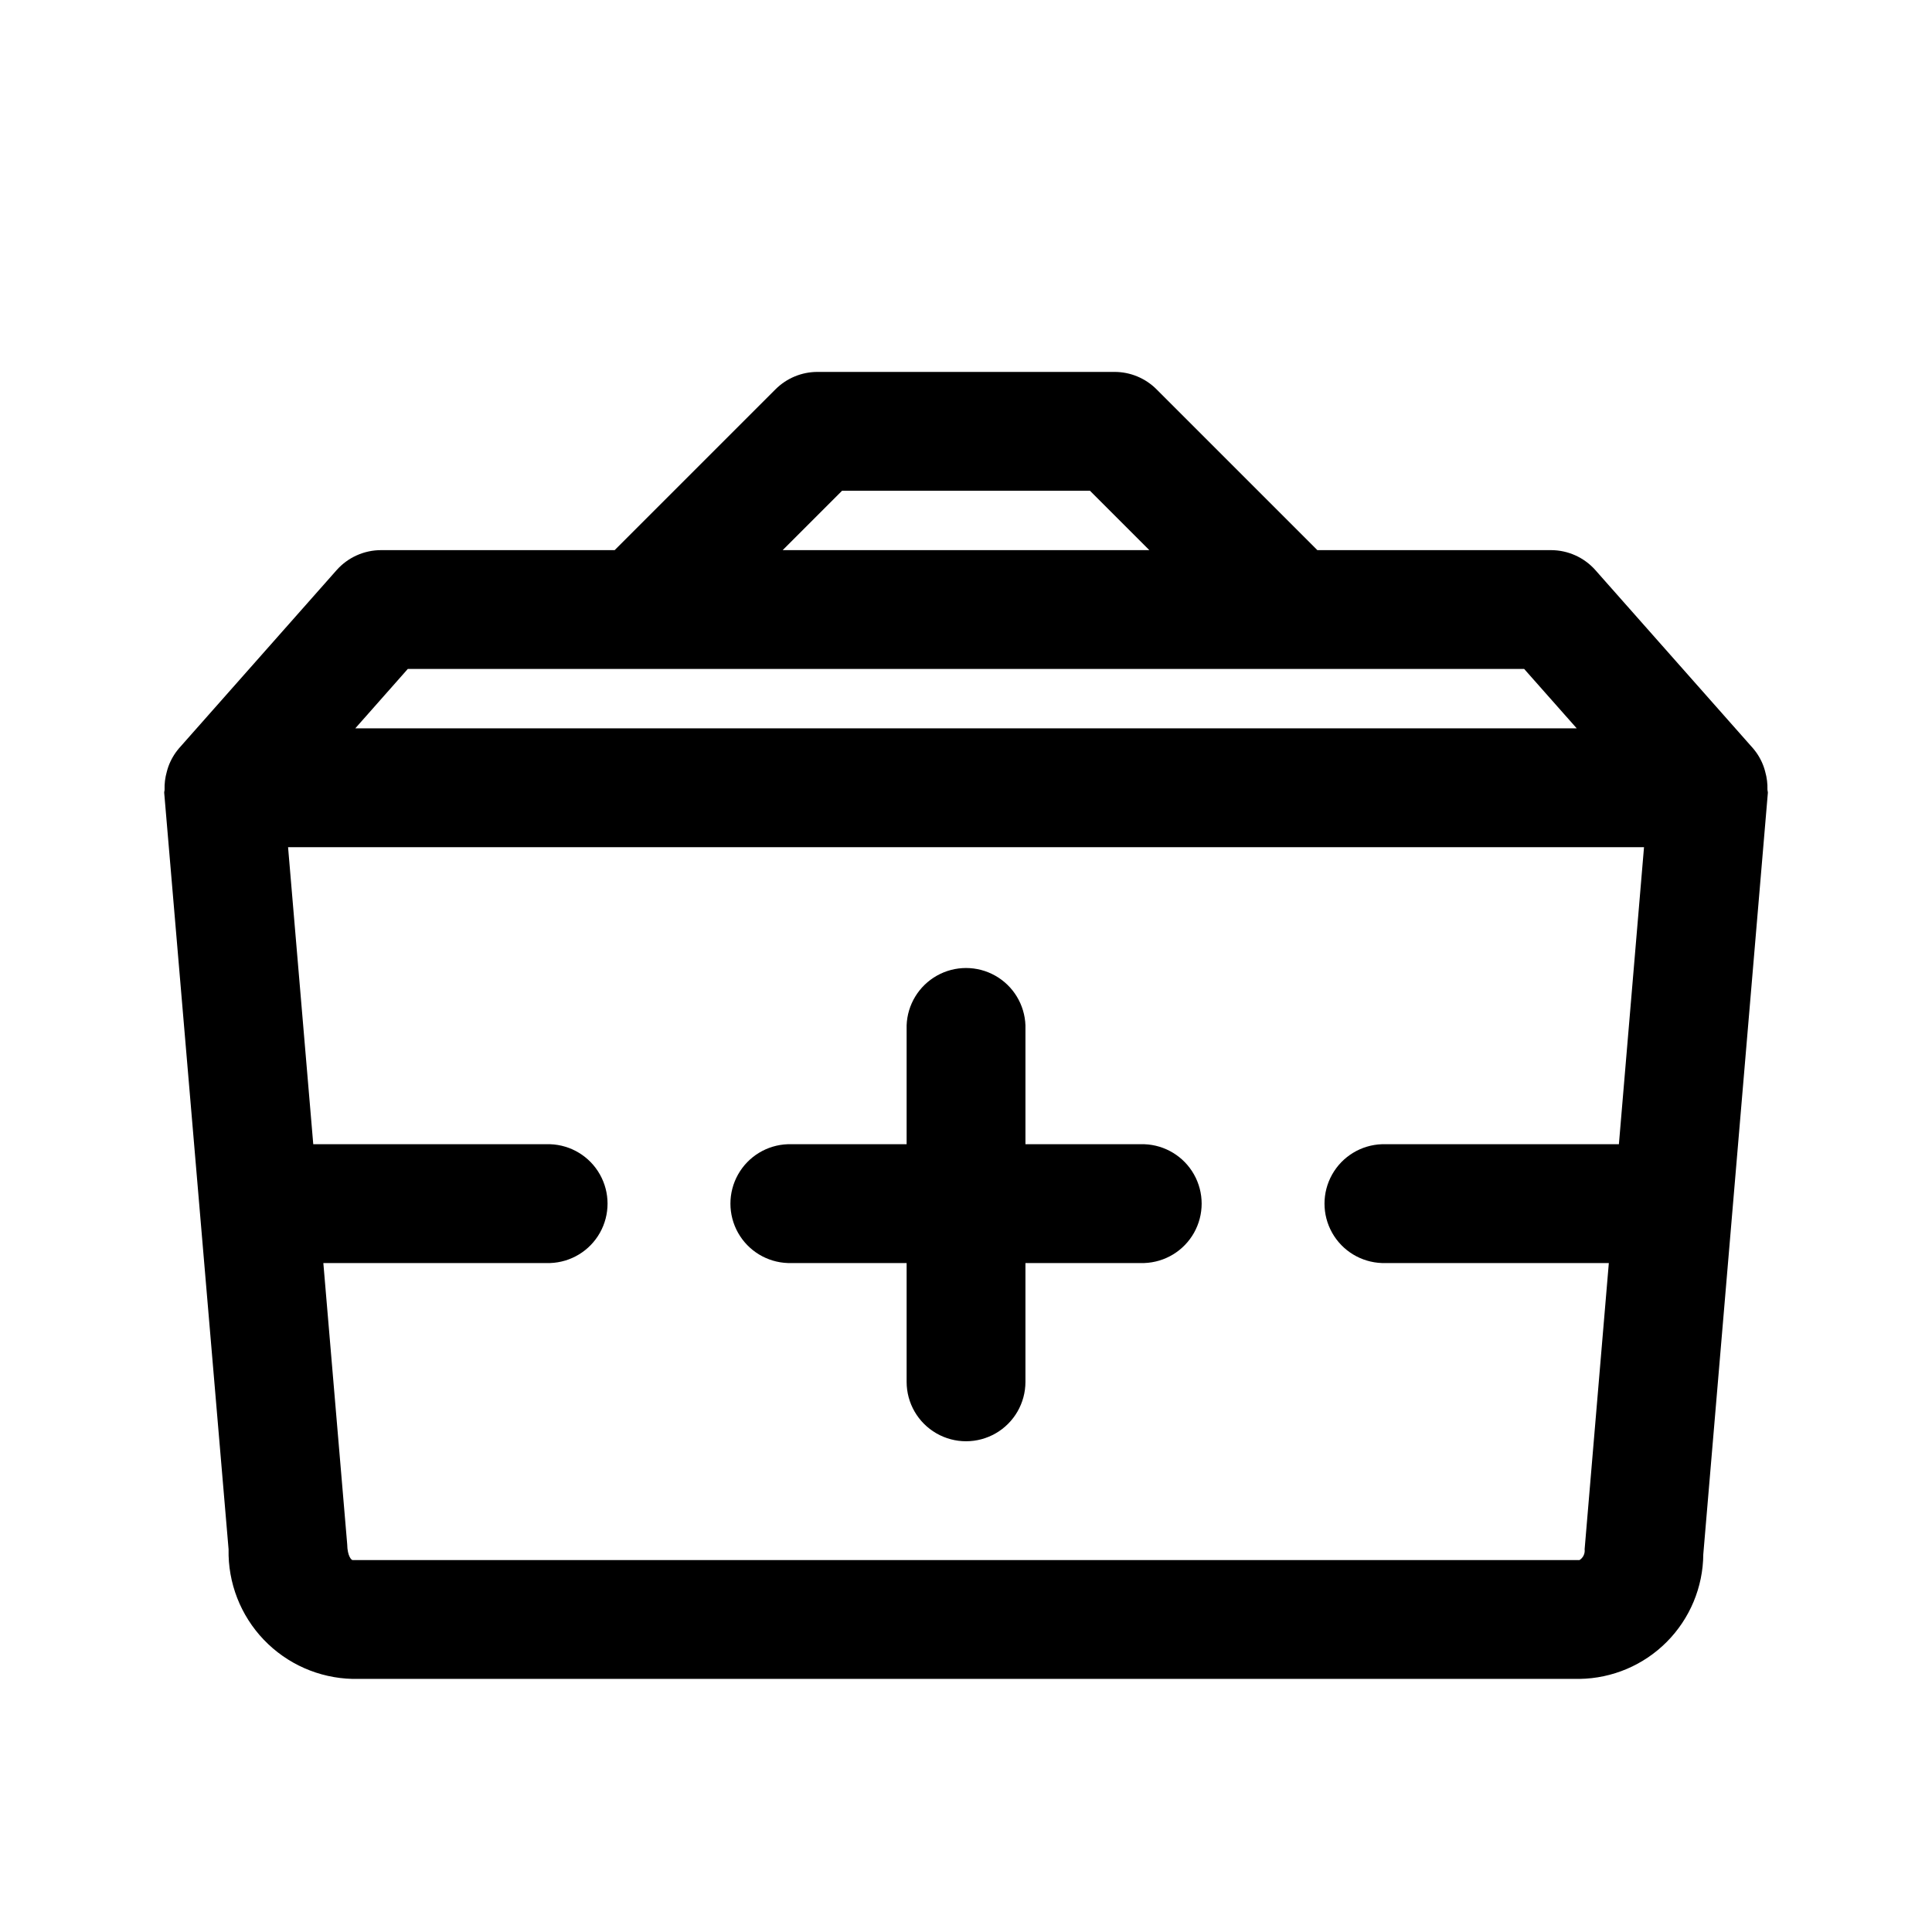 <?xml version="1.0" encoding="UTF-8"?>
<!-- The Best Svg Icon site in the world: iconSvg.co, Visit us! https://iconsvg.co -->
<svg fill="#000000" width="800px" height="800px" version="1.1" viewBox="144 144 512 512" xmlns="http://www.w3.org/2000/svg">
 <path d="m612.39 353.29c0.051-1.605-0.148-3.207-0.586-4.75-0.133-0.473-0.242-0.926-0.418-1.387-0.637-1.762-1.582-3.394-2.797-4.816l-41.781-47.23v-0.004c-2.988-3.375-7.277-5.309-11.789-5.312h-61.906l-42.621-42.617c-2.949-2.953-6.953-4.613-11.129-4.613h-78.723c-4.172 0-8.176 1.66-11.129 4.613l-42.621 42.617h-61.906c-4.512 0.004-8.805 1.938-11.793 5.312l-41.781 47.23v0.004c-1.215 1.422-2.16 3.055-2.797 4.816-0.176 0.461-0.285 0.914-0.418 1.387-0.438 1.543-0.637 3.144-0.586 4.75 0.008 0.277-0.121 0.531-0.098 0.809l17.059 200.48c-0.184 8.91 3.172 17.527 9.328 23.965 6.16 6.438 14.621 10.172 23.527 10.383h325.15c8.699-0.121 17.004-3.644 23.137-9.816 6.133-6.172 9.605-14.5 9.672-23.199l17.113-201.81c0.016-0.277-0.109-0.535-0.109-0.809zm-245.23-79.242h65.684l15.742 15.742h-97.168zm-115.09 47.23h295.85l13.93 15.742-323.7 0.004zm310.51 236.16h-325.15c-0.262 0-1.367-0.953-1.418-4.191l-6.324-74.527h60.109c5.496-0.191 10.496-3.231 13.188-8.023 2.695-4.797 2.695-10.645 0-15.438-2.691-4.797-7.691-7.836-13.188-8.027h-62.781l-6.676-78.719h359.34l-6.656 78.719h-62.809c-5.496 0.191-10.492 3.231-13.188 8.027-2.695 4.793-2.695 10.641 0 15.438 2.695 4.793 7.691 7.832 13.188 8.023h60.141l-6.414 75.859h0.004c0.133 1.137-0.395 2.25-1.363 2.859zm-115.34-78.719h-31.488v31.488c0 5.625-3 10.82-7.871 13.633s-10.875 2.812-15.746 0-7.871-8.008-7.871-13.633v-31.488h-31.488c-5.496-0.191-10.492-3.231-13.188-8.023-2.691-4.797-2.691-10.645 0-15.438 2.695-4.797 7.691-7.836 13.188-8.027h31.488v-31.488c0.191-5.496 3.234-10.492 8.027-13.188 4.793-2.695 10.645-2.695 15.438 0 4.793 2.695 7.832 7.691 8.023 13.188v31.488h31.488c5.496 0.191 10.492 3.231 13.188 8.027 2.695 4.793 2.695 10.641 0 15.438-2.695 4.793-7.691 7.832-13.188 8.023z"/>
</svg>